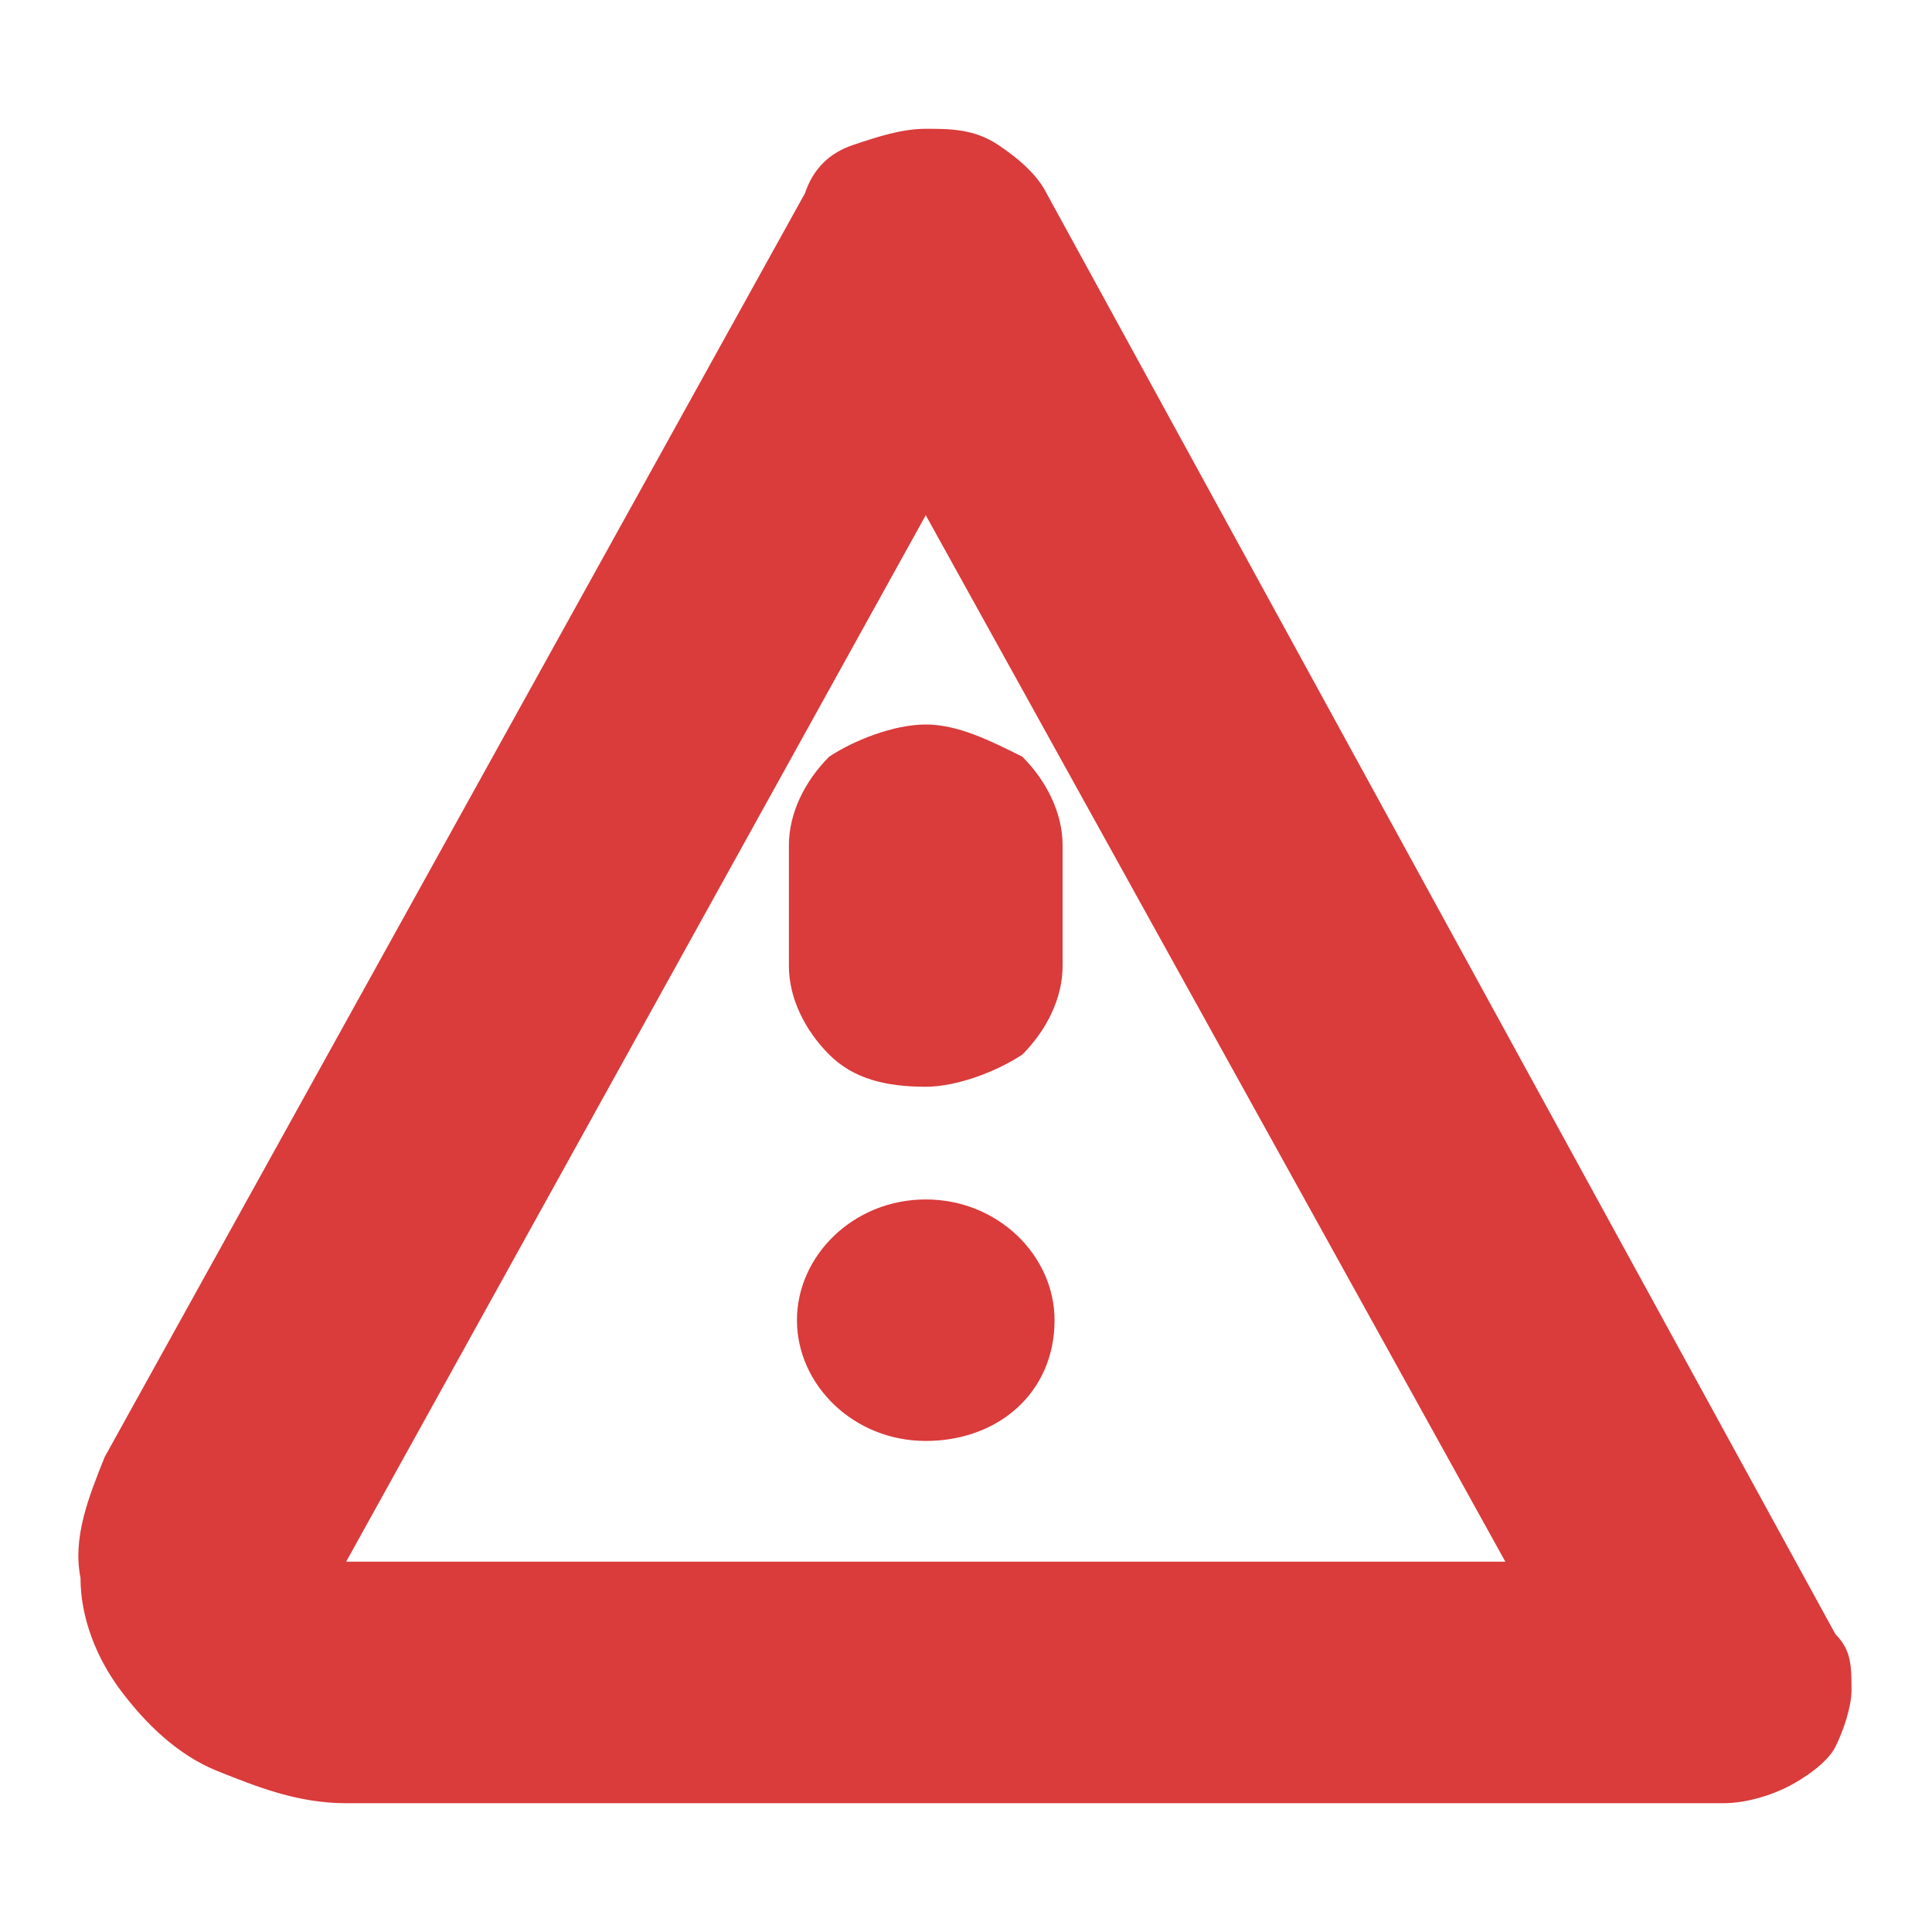 <?xml version="1.0" encoding="utf-8"?>
<!-- Generator: Adobe Illustrator 25.2.3, SVG Export Plug-In . SVG Version: 6.00 Build 0)  -->
<svg version="1.1" id="Layer_1" xmlns="http://www.w3.org/2000/svg" xmlns:xlink="http://www.w3.org/1999/xlink" x="0px" y="0px"
	 viewBox="0 0 24 24" style="enable-background:new 0 0 24 24;" xml:space="preserve">
<style type="text/css">
	.st0{fill-rule:evenodd;clip-rule:evenodd;fill:#DA3B3B;}
</style>
<g>
	<path class="st0" d="M22.8,20.3L13,2.4c-0.1-0.2-0.3-0.4-0.6-0.6s-0.6-0.2-0.9-0.2c-0.3,0-0.6,0.1-0.9,0.2
		c-0.3,0.1-0.5,0.3-0.6,0.6L1.3,18.1c-0.2,0.5-0.4,1-0.3,1.5c0,0.5,0.2,1,0.5,1.4c0.3,0.4,0.7,0.8,1.2,1c0.5,0.2,1,0.4,1.6,0.4h17.1
		c0.3,0,0.6-0.1,0.8-0.2c0.2-0.1,0.5-0.3,0.6-0.5c0.1-0.2,0.2-0.5,0.2-0.7C23,20.7,23,20.5,22.8,20.3z M4.3,19.4l7.2-13l7.2,13H4.3z
		 M9.8,10.5V12c0,0.4,0.2,0.8,0.5,1.1c0.3,0.3,0.7,0.4,1.2,0.4c0.4,0,0.9-0.2,1.2-0.4c0.3-0.3,0.5-0.7,0.5-1.1v-1.5
		c0-0.4-0.2-0.8-0.5-1.1C12.3,9.2,11.9,9,11.5,9c-0.4,0-0.9,0.2-1.2,0.4C10,9.7,9.8,10.1,9.8,10.5z M11.5,17.9
		c-0.9,0-1.6-0.7-1.6-1.5c0-0.8,0.7-1.5,1.6-1.5c0.9,0,1.6,0.7,1.6,1.5C13.1,17.3,12.4,17.9,11.5,17.9z"/>
</g>
</svg>

